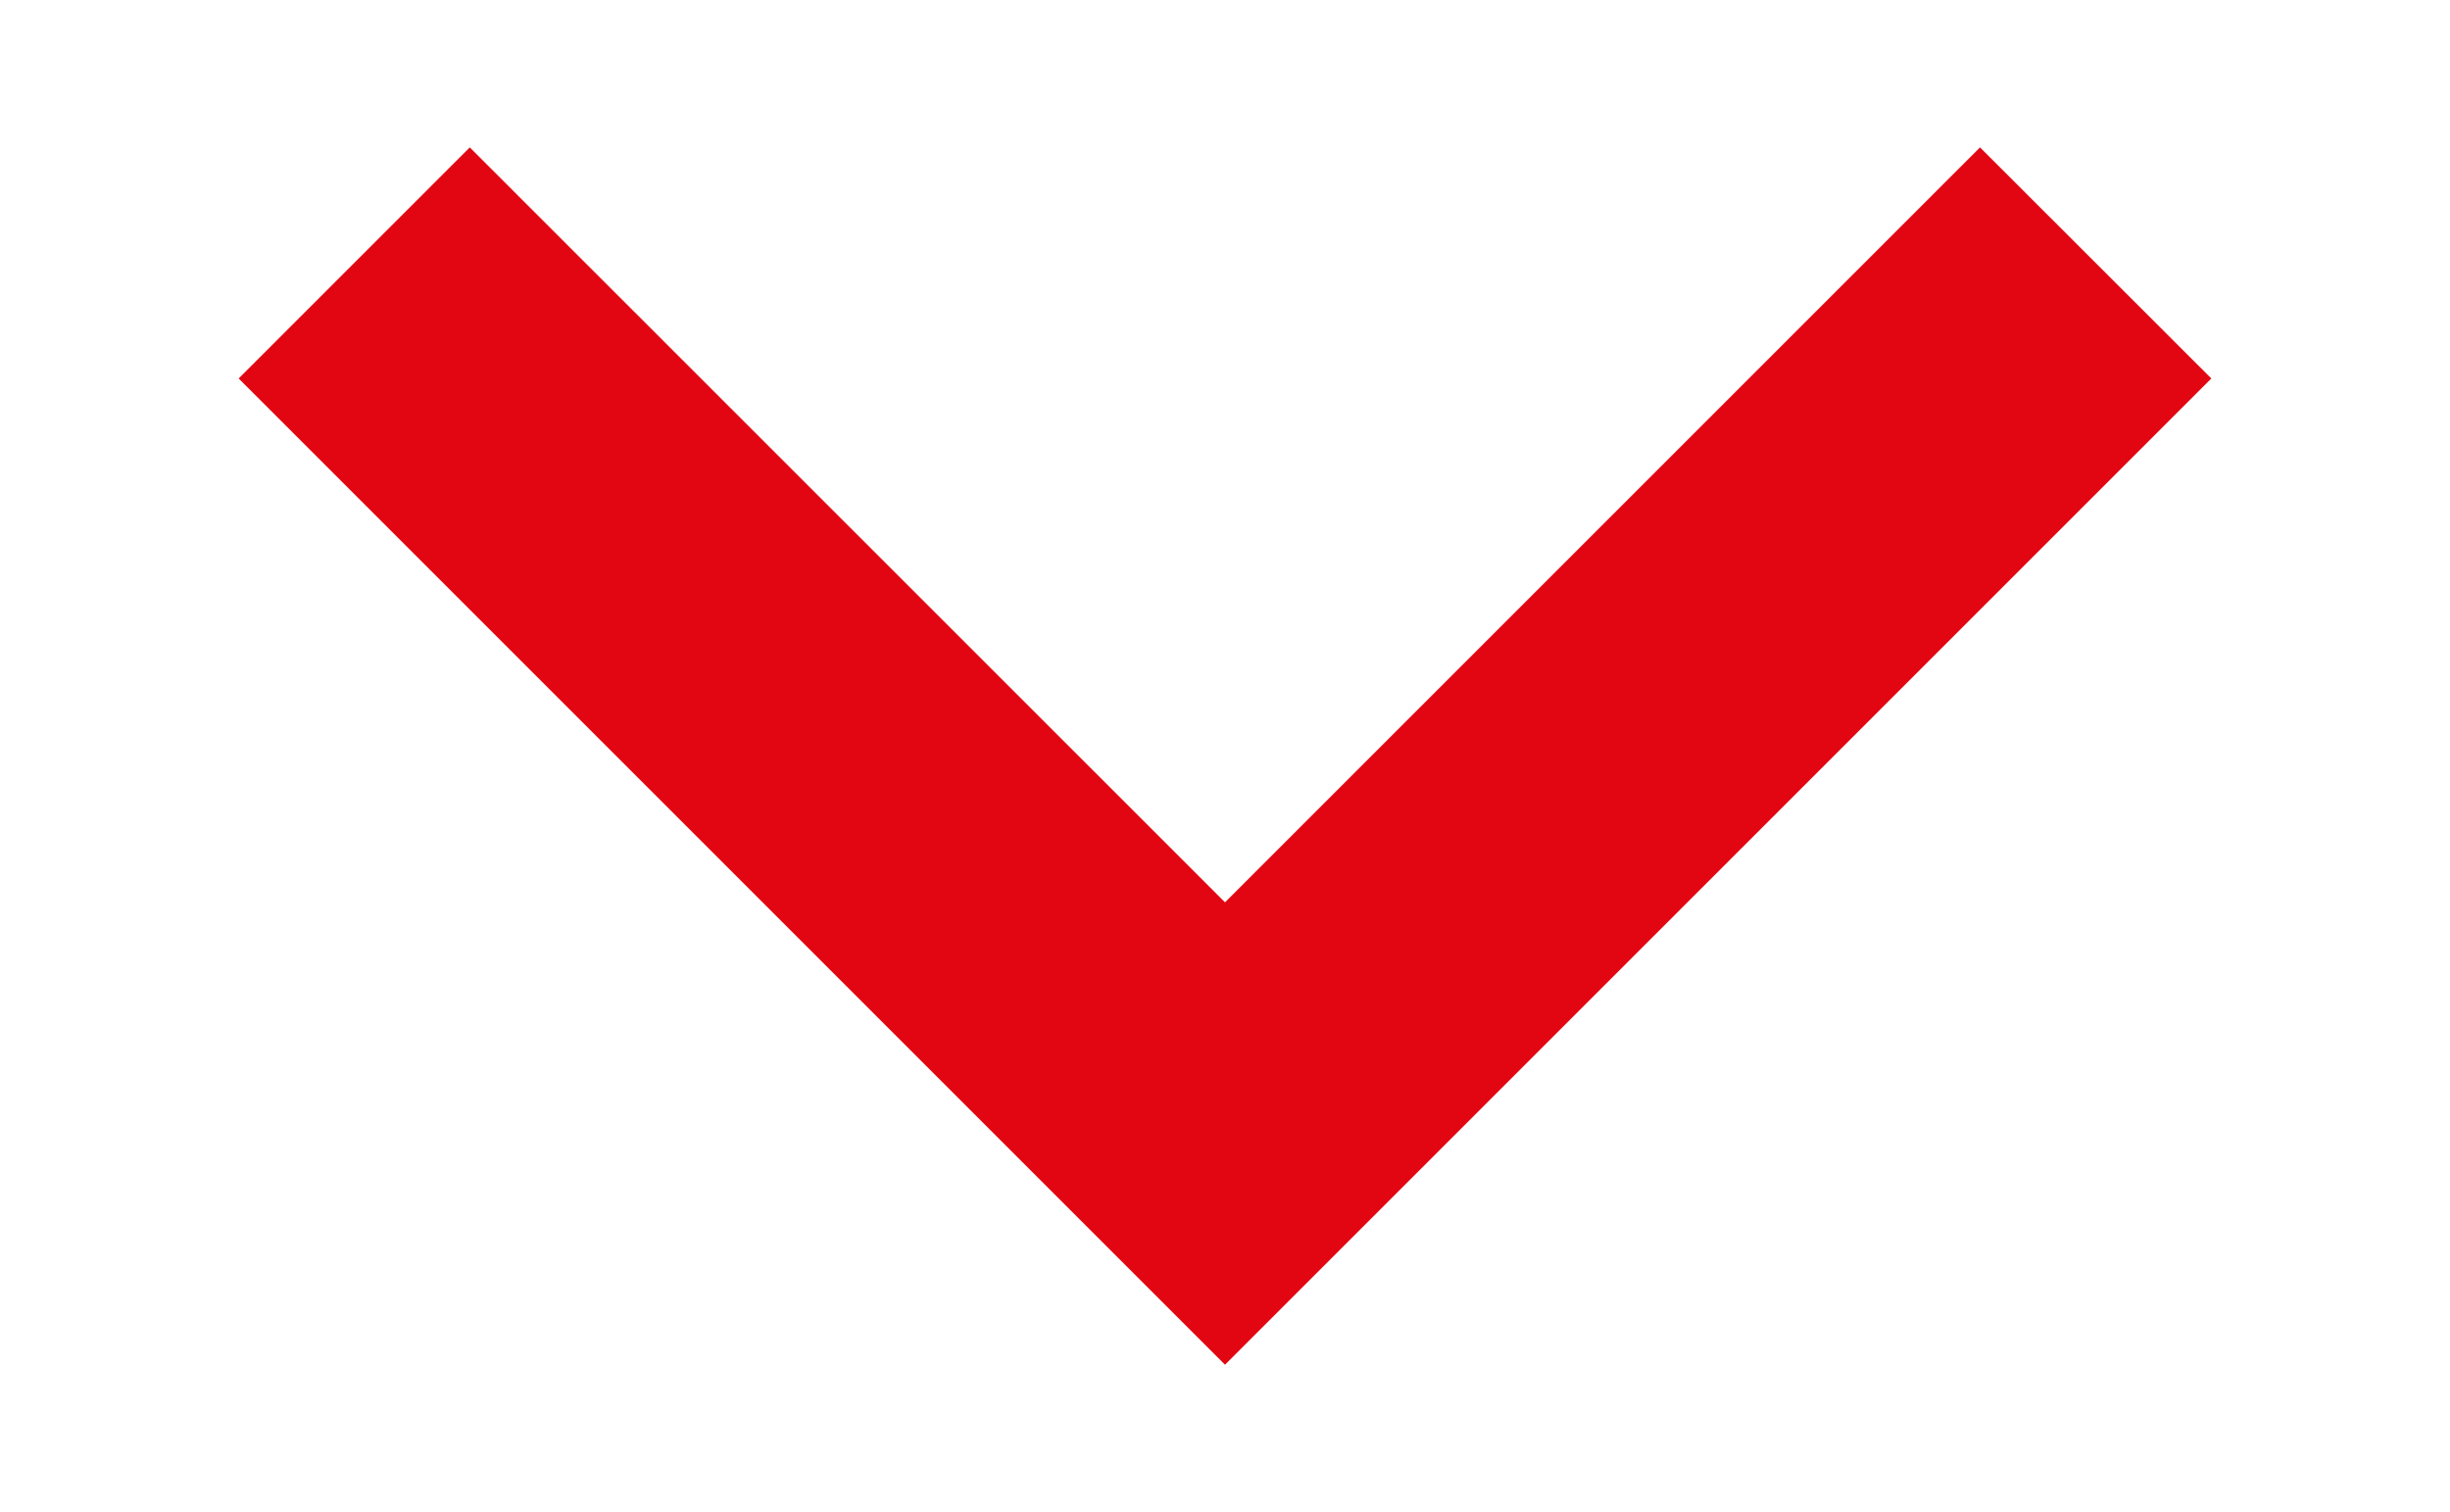 <?xml version="1.0" encoding="utf-8"?>
<!-- Generator: Adobe Illustrator 15.0.0, SVG Export Plug-In . SVG Version: 6.00 Build 0)  -->
<!DOCTYPE svg PUBLIC "-//W3C//DTD SVG 1.1//EN" "http://www.w3.org/Graphics/SVG/1.1/DTD/svg11.dtd">
<svg version="1.1" id="Layer_1" xmlns="http://www.w3.org/2000/svg" xmlns:xlink="http://www.w3.org/1999/xlink" x="0px" y="0px"
	 width="12px" height="7.406px" viewBox="0 0 12 7.406" enable-background="new 0 0 12 7.406" xml:space="preserve">
<path id="_" fill="#E20613" d="M6,6.685l4.831-4.831L9.698,0.722L6,4.42L2.301,0.722L1.169,1.854L6,6.685z"/>
</svg>
